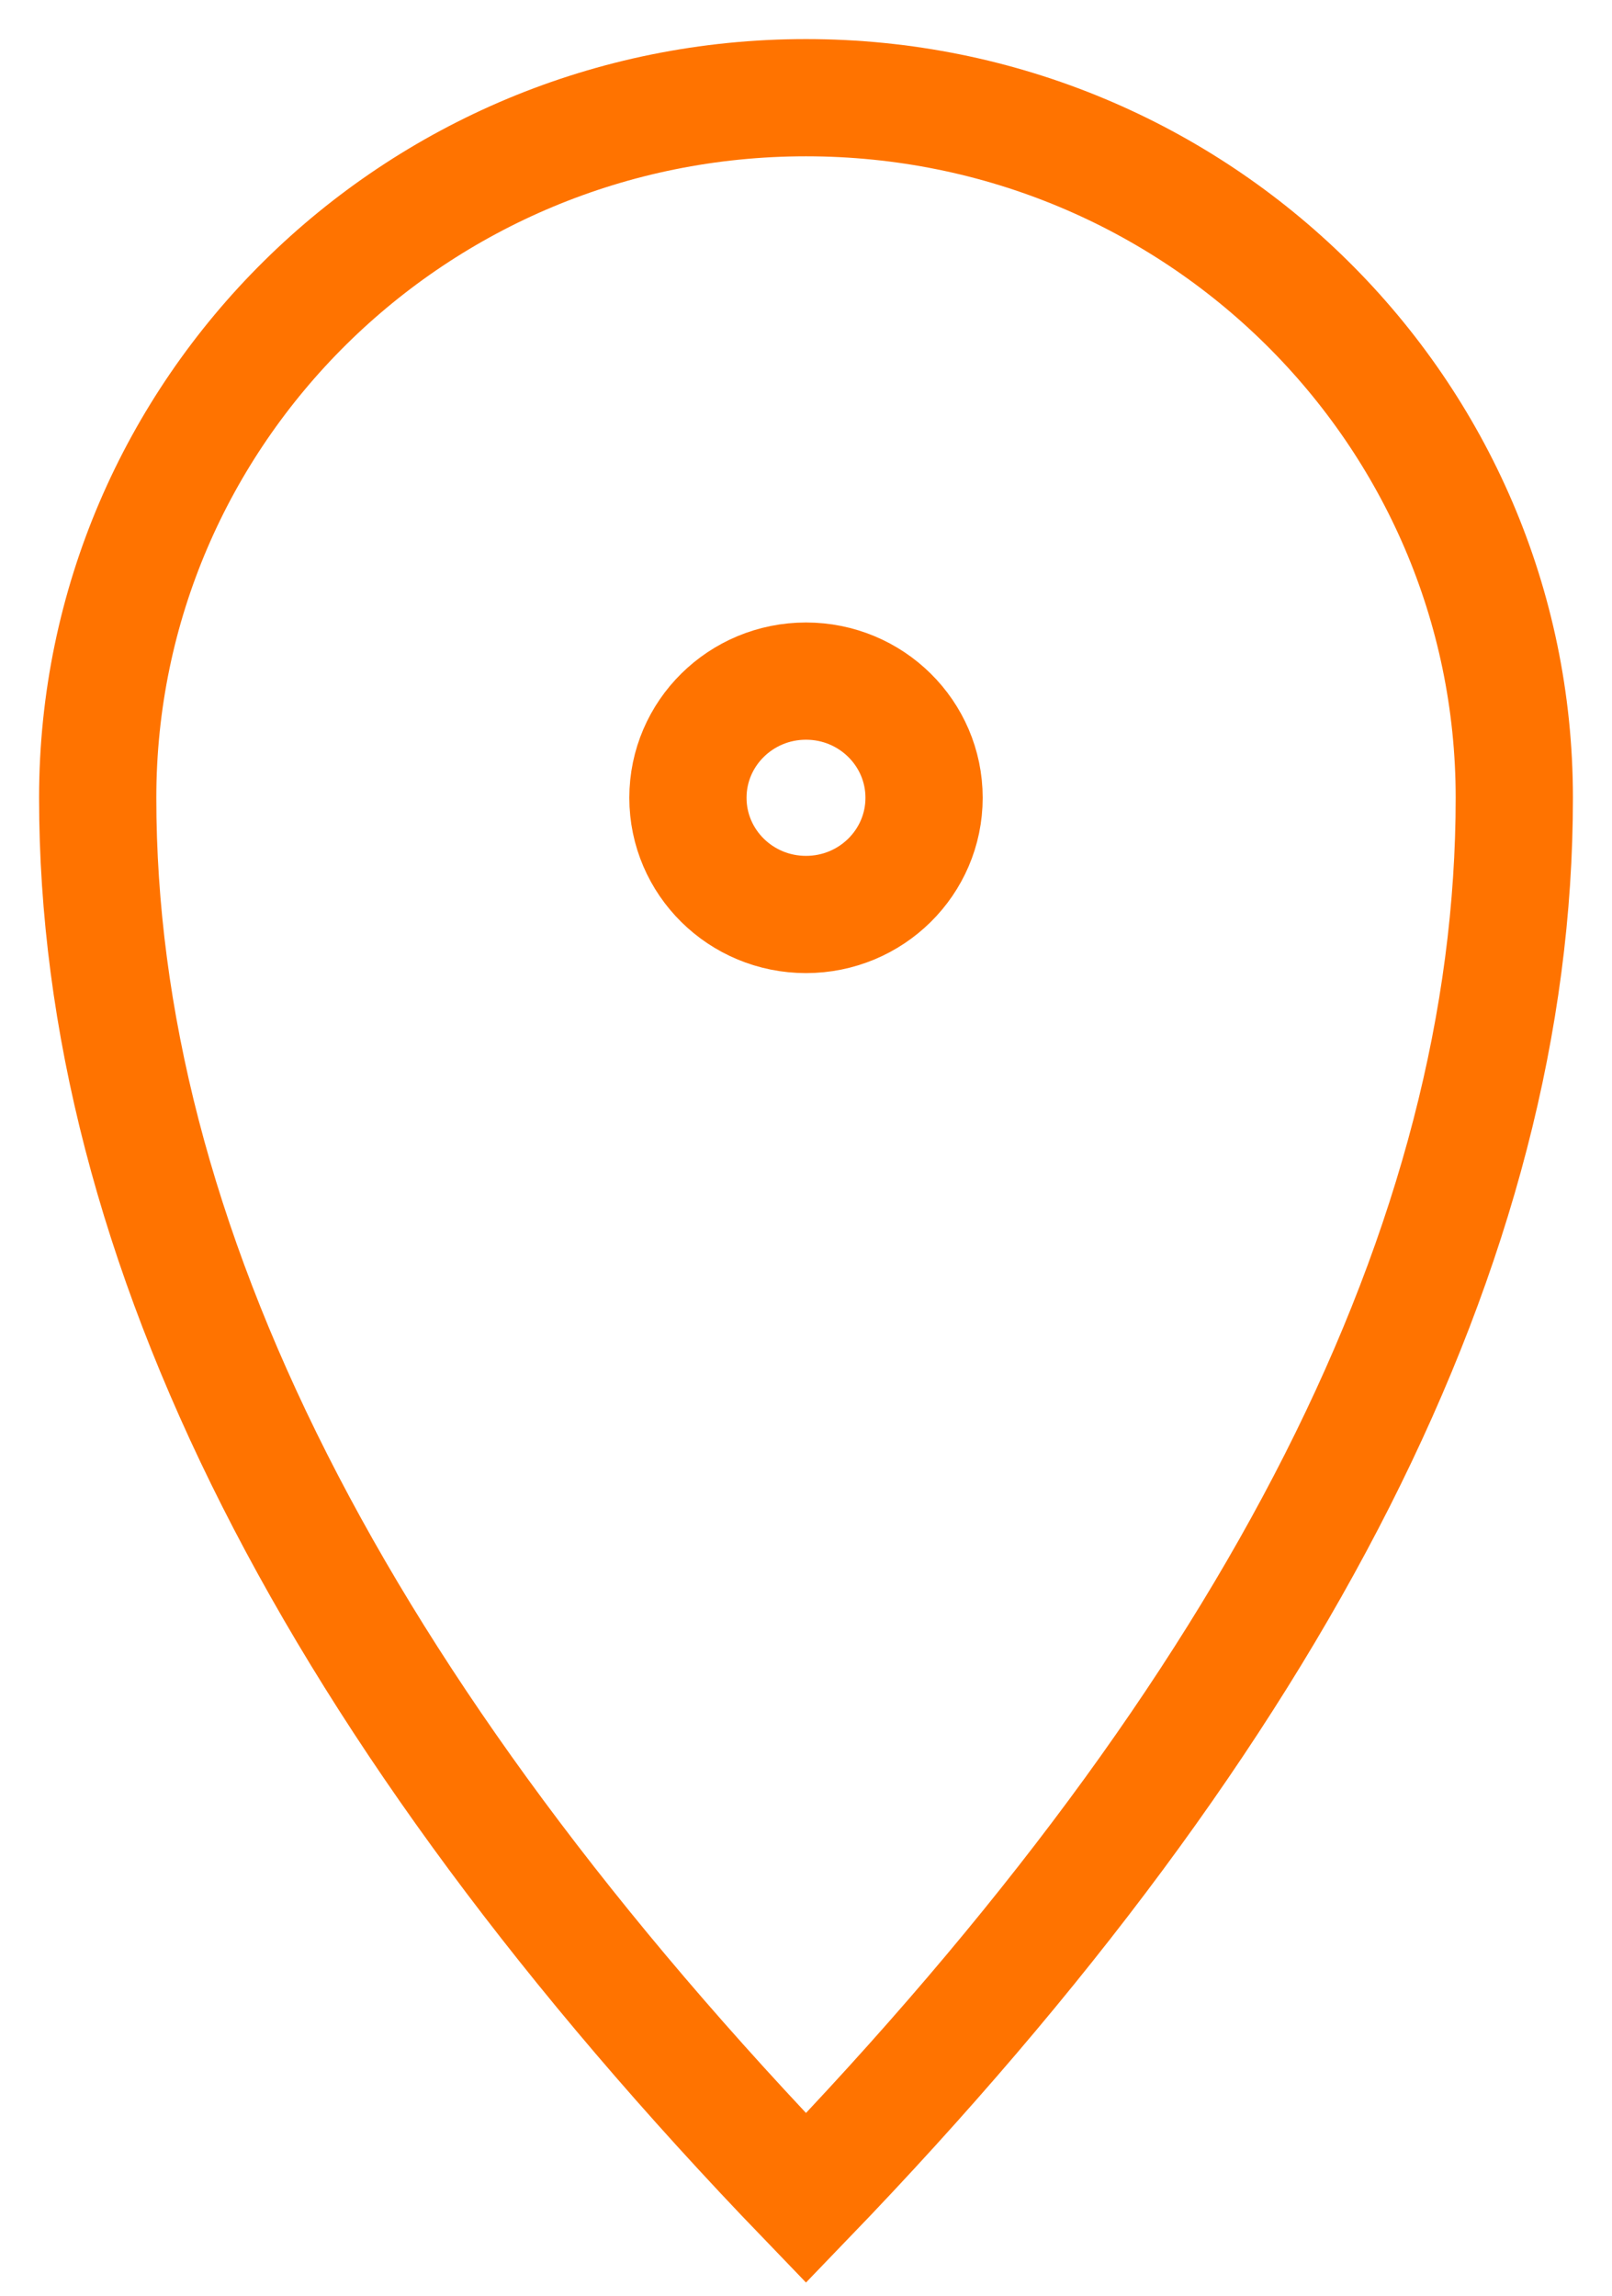 <?xml version="1.0" encoding="UTF-8"?> <svg xmlns="http://www.w3.org/2000/svg" xmlns:xlink="http://www.w3.org/1999/xlink" width="33px" height="47px" viewBox="0 0 33 47" version="1.1"><title>38589544-FE6E-42A2-832E-20E407BF155A@3x</title><g id="DT" stroke="none" stroke-width="1" fill="none" fill-rule="evenodd" stroke-linecap="square"><g id="About--company" transform="translate(-1198, -2106)" stroke="#FF7300" stroke-width="2.4"><g id="Group-80" transform="translate(0, 1711)"><g id="location" transform="translate(1200, 397)"><path d="M14.5,43 C24.167,32.967 29,23.411 29,14.333 C29,6.417 22.508,0 14.5,0 C6.492,0 0,6.417 0,14.333 C0,23.411 4.833,32.967 14.5,43 Z" id="Path"></path><ellipse id="Oval" cx="14.5" cy="14.333" rx="2.417" ry="2.389"></ellipse></g></g></g></g></svg> 